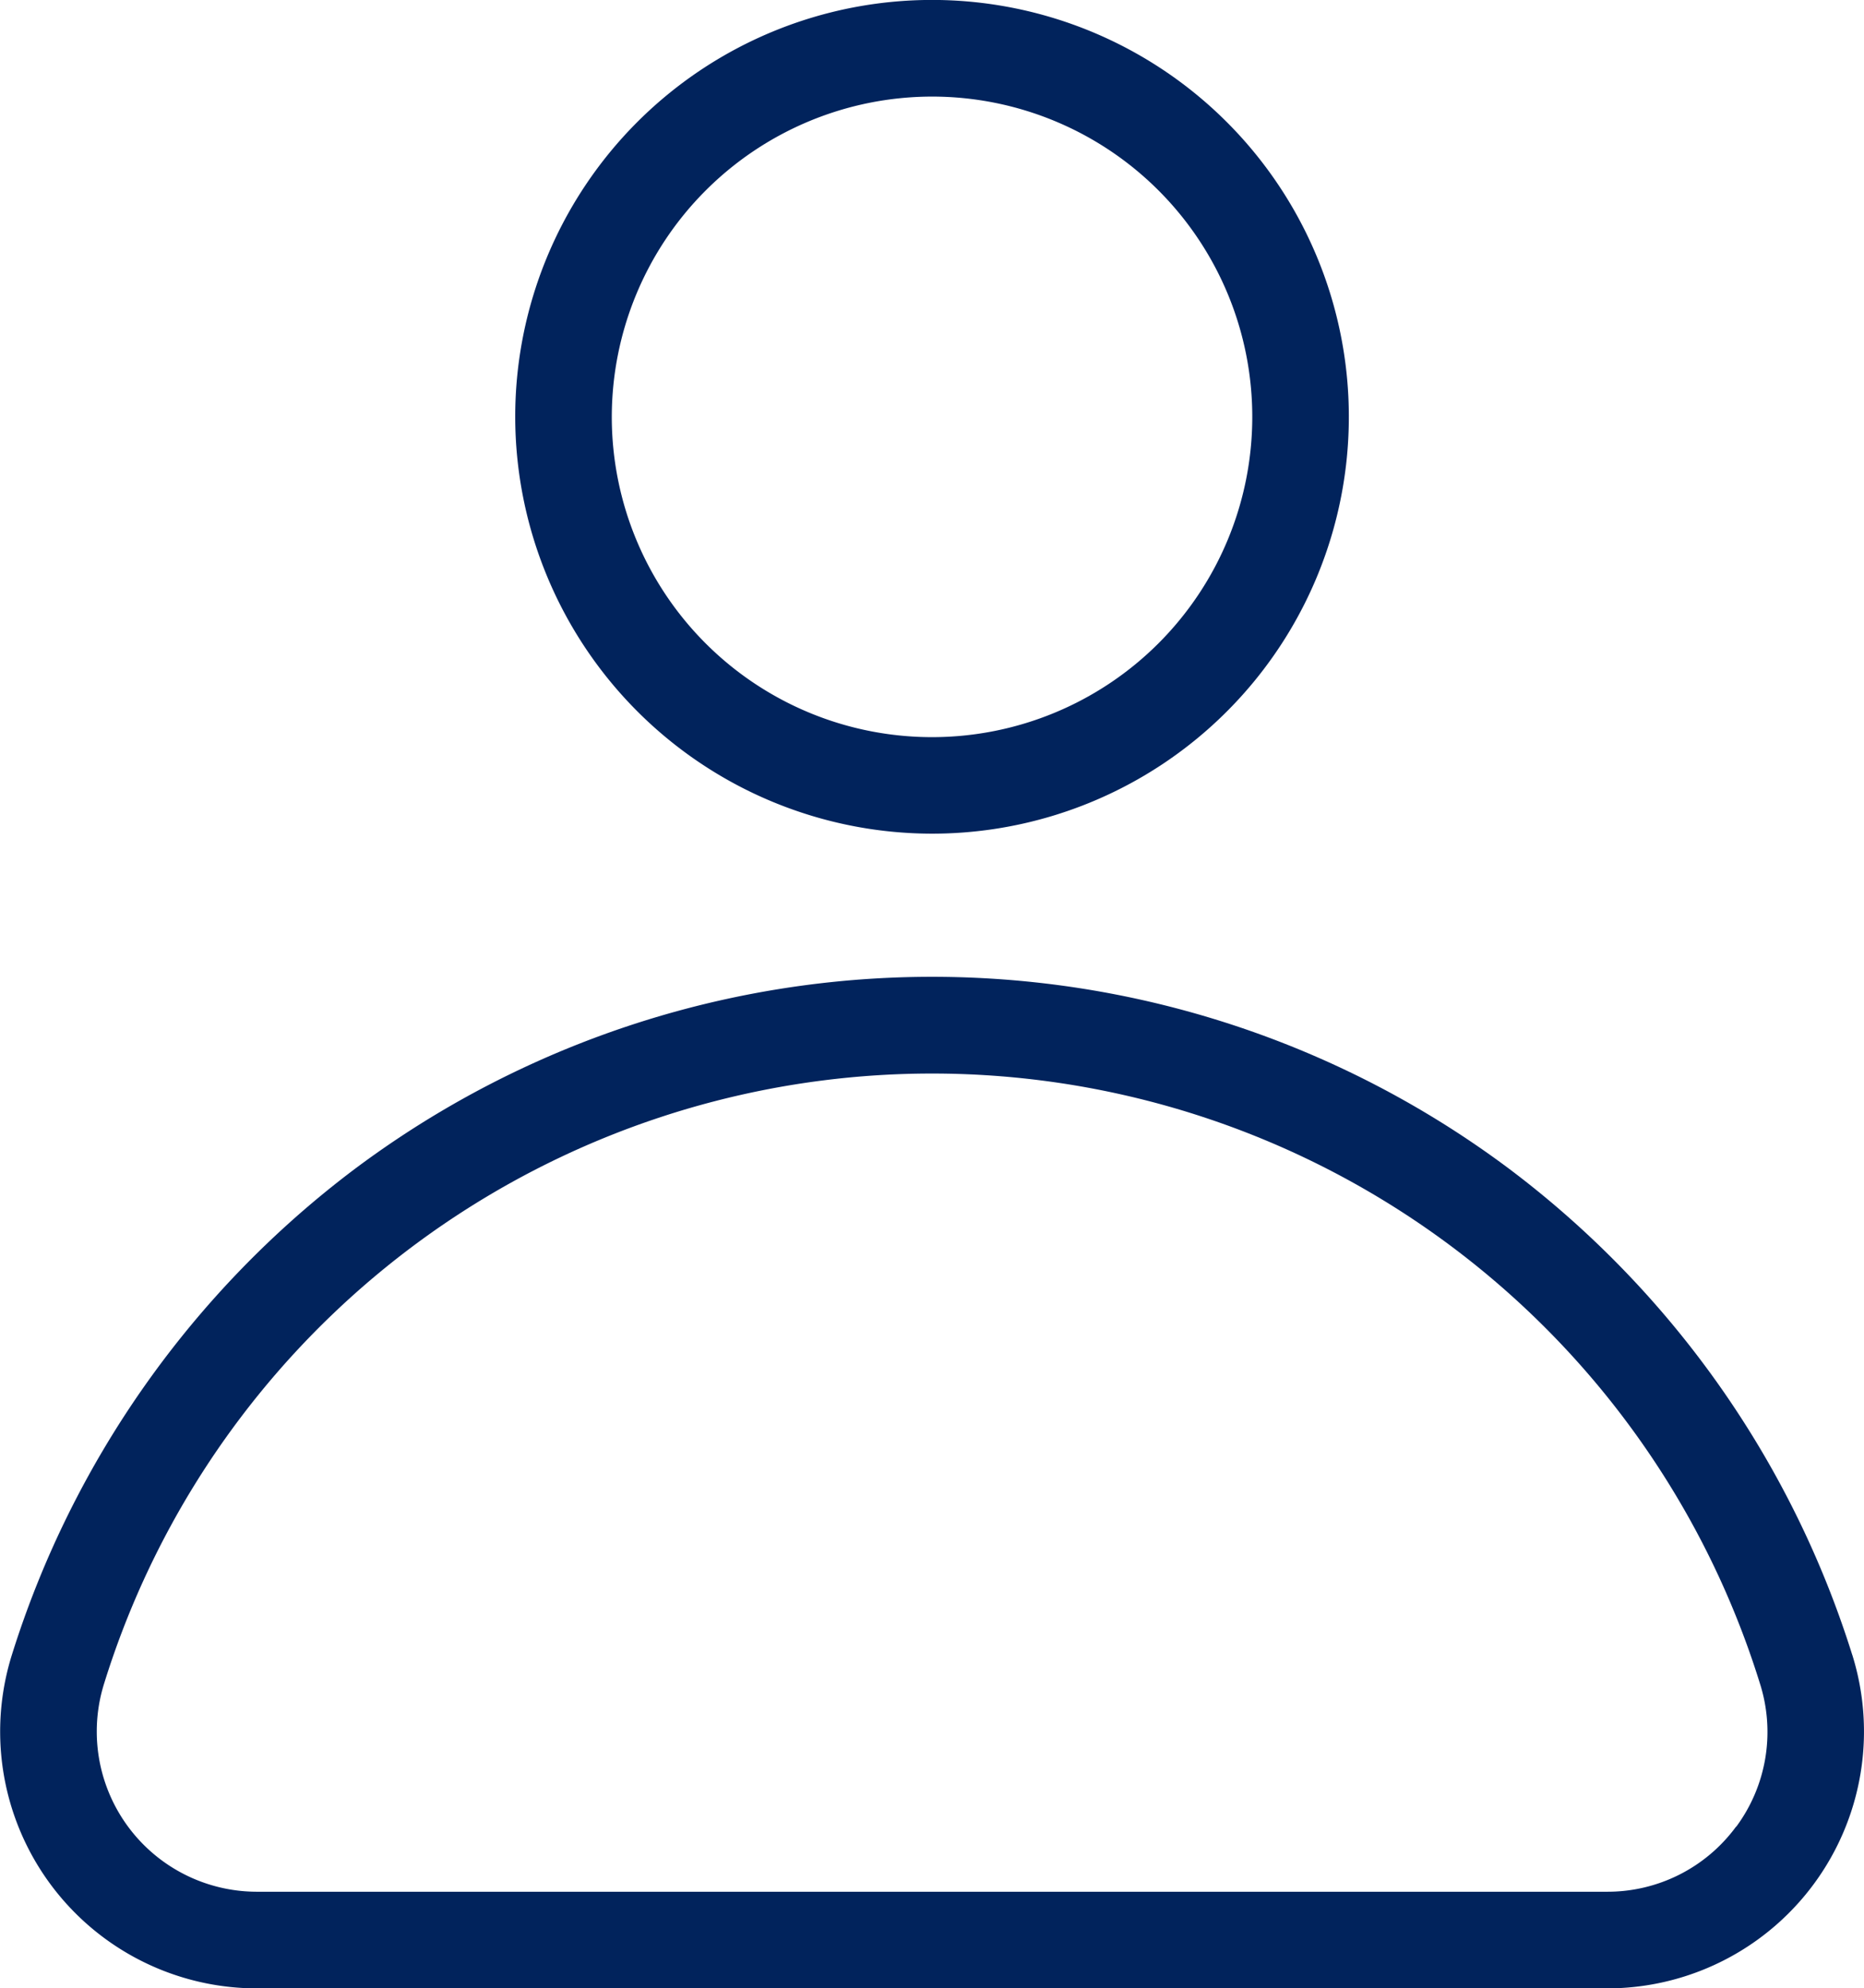<svg xmlns="http://www.w3.org/2000/svg" width="31.635" height="33.741" viewBox="0 0 31.635 33.741">
  <g id="noun-user-4584480" transform="translate(-108.688 -22.63)">
    <path id="Tracé_12" data-name="Tracé 12" d="M140.123,50.711a16.48,16.48,0,0,0-5.828-8.251,16.35,16.35,0,0,0-19.577,0,16.485,16.485,0,0,0-5.828,8.251,4.358,4.358,0,0,0,4.173,5.661h22.887a4.359,4.359,0,0,0,4.174-5.66Zm-1.971,2.916a2.706,2.706,0,0,1-2.2,1.105H113.063a2.719,2.719,0,0,1-2.607-3.536,14.712,14.712,0,0,1,28.1,0,2.706,2.706,0,0,1-.4,2.431ZM124.506,36.777a7.074,7.074,0,1,0-7.074-7.073A7.082,7.082,0,0,0,124.506,36.777Zm0-12.508a5.435,5.435,0,1,1-5.435,5.435A5.441,5.441,0,0,1,124.506,24.269Z" fill="#01235c"/>
  </g>
</svg>
